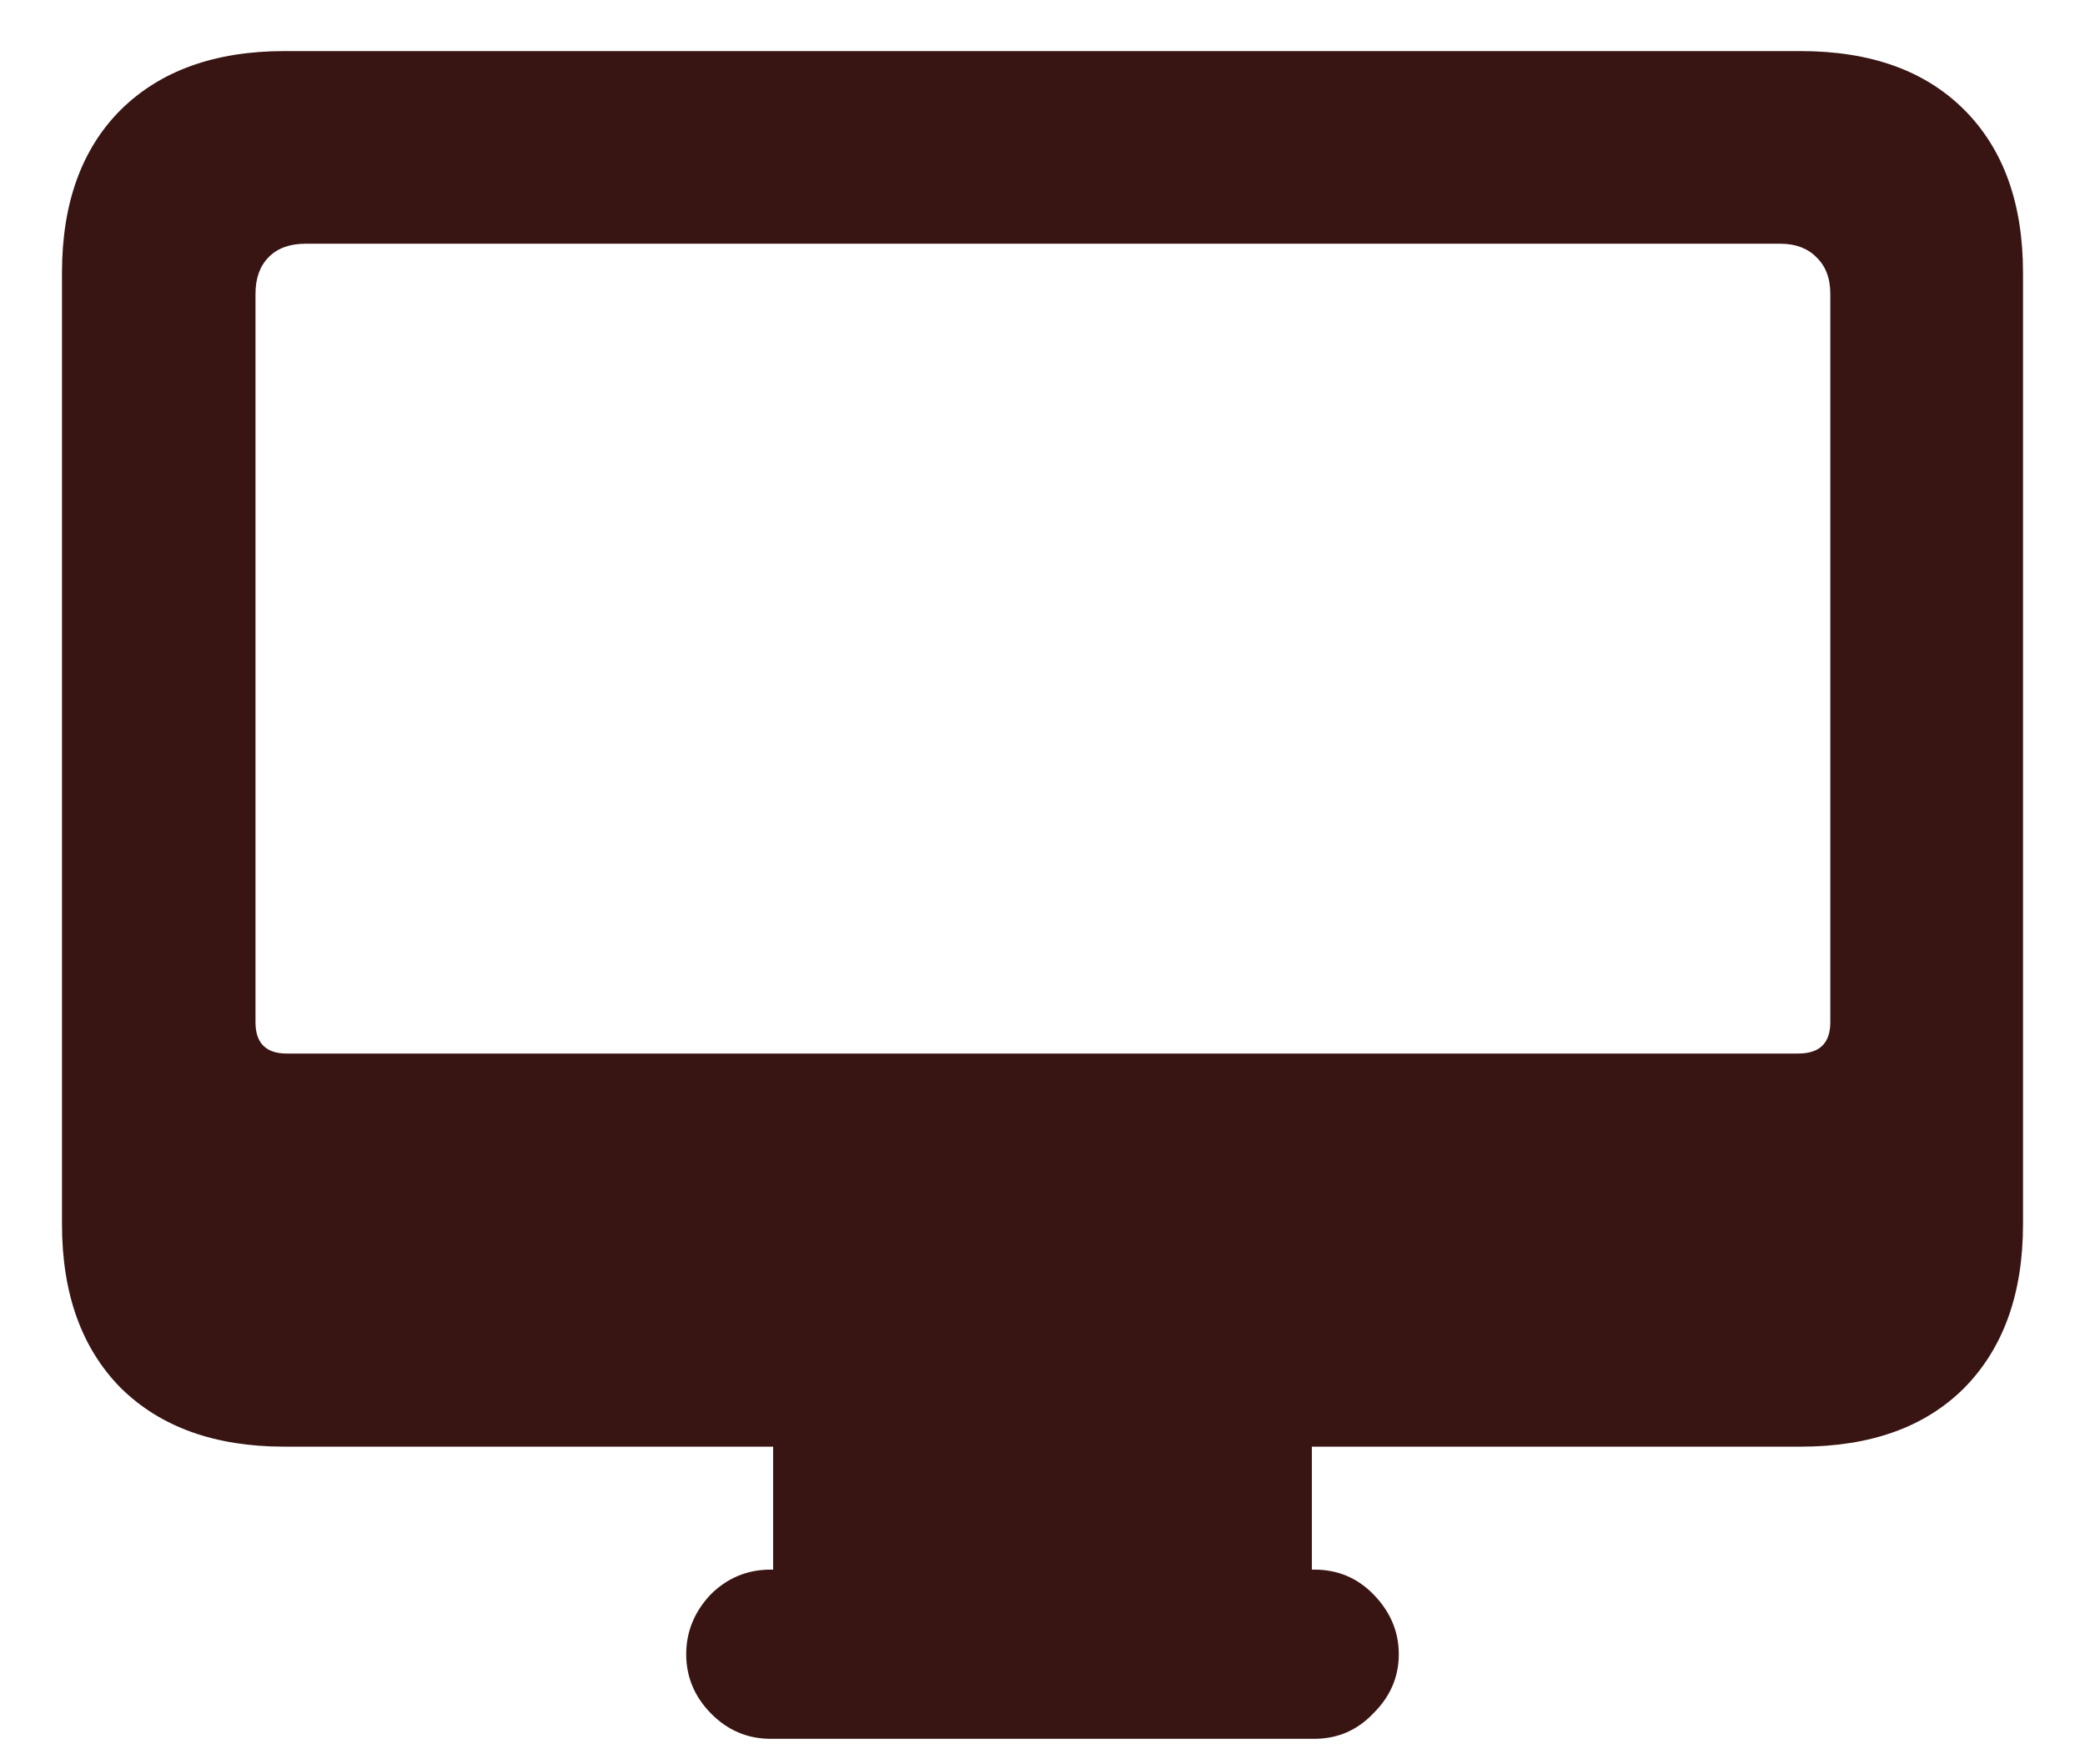 <svg width="26" height="22" viewBox="0 0 26 22" fill="none" xmlns="http://www.w3.org/2000/svg">
<path d="M3.547 18.039C2.681 18.039 2.001 17.795 1.506 17.307C1.018 16.812 0.773 16.131 0.773 15.266V3.4C0.773 2.535 1.018 1.857 1.506 1.369C2.001 0.881 2.681 0.637 3.547 0.637H22.453C23.326 0.637 24.006 0.881 24.494 1.369C24.982 1.857 25.227 2.535 25.227 3.4V15.266C25.227 16.131 24.982 16.812 24.494 17.307C24.006 17.795 23.326 18.039 22.453 18.039H3.547ZM3.576 13.137H22.424C22.691 13.137 22.824 13.007 22.824 12.746V3.664C22.824 3.469 22.766 3.316 22.648 3.205C22.538 3.094 22.388 3.039 22.199 3.039H3.811C3.615 3.039 3.462 3.094 3.352 3.205C3.241 3.316 3.186 3.469 3.186 3.664V12.746C3.186 13.007 3.316 13.137 3.576 13.137ZM9.641 20.109V17.707H16.359V20.109H9.641ZM9.611 21.682C9.318 21.682 9.068 21.574 8.859 21.359C8.658 21.151 8.557 20.907 8.557 20.627C8.557 20.347 8.658 20.1 8.859 19.885C9.068 19.676 9.318 19.572 9.611 19.572H16.389C16.682 19.572 16.929 19.676 17.131 19.885C17.339 20.1 17.443 20.347 17.443 20.627C17.443 20.907 17.339 21.151 17.131 21.359C16.929 21.574 16.682 21.682 16.389 21.682H9.611Z" fill="#381513"/>
</svg>
